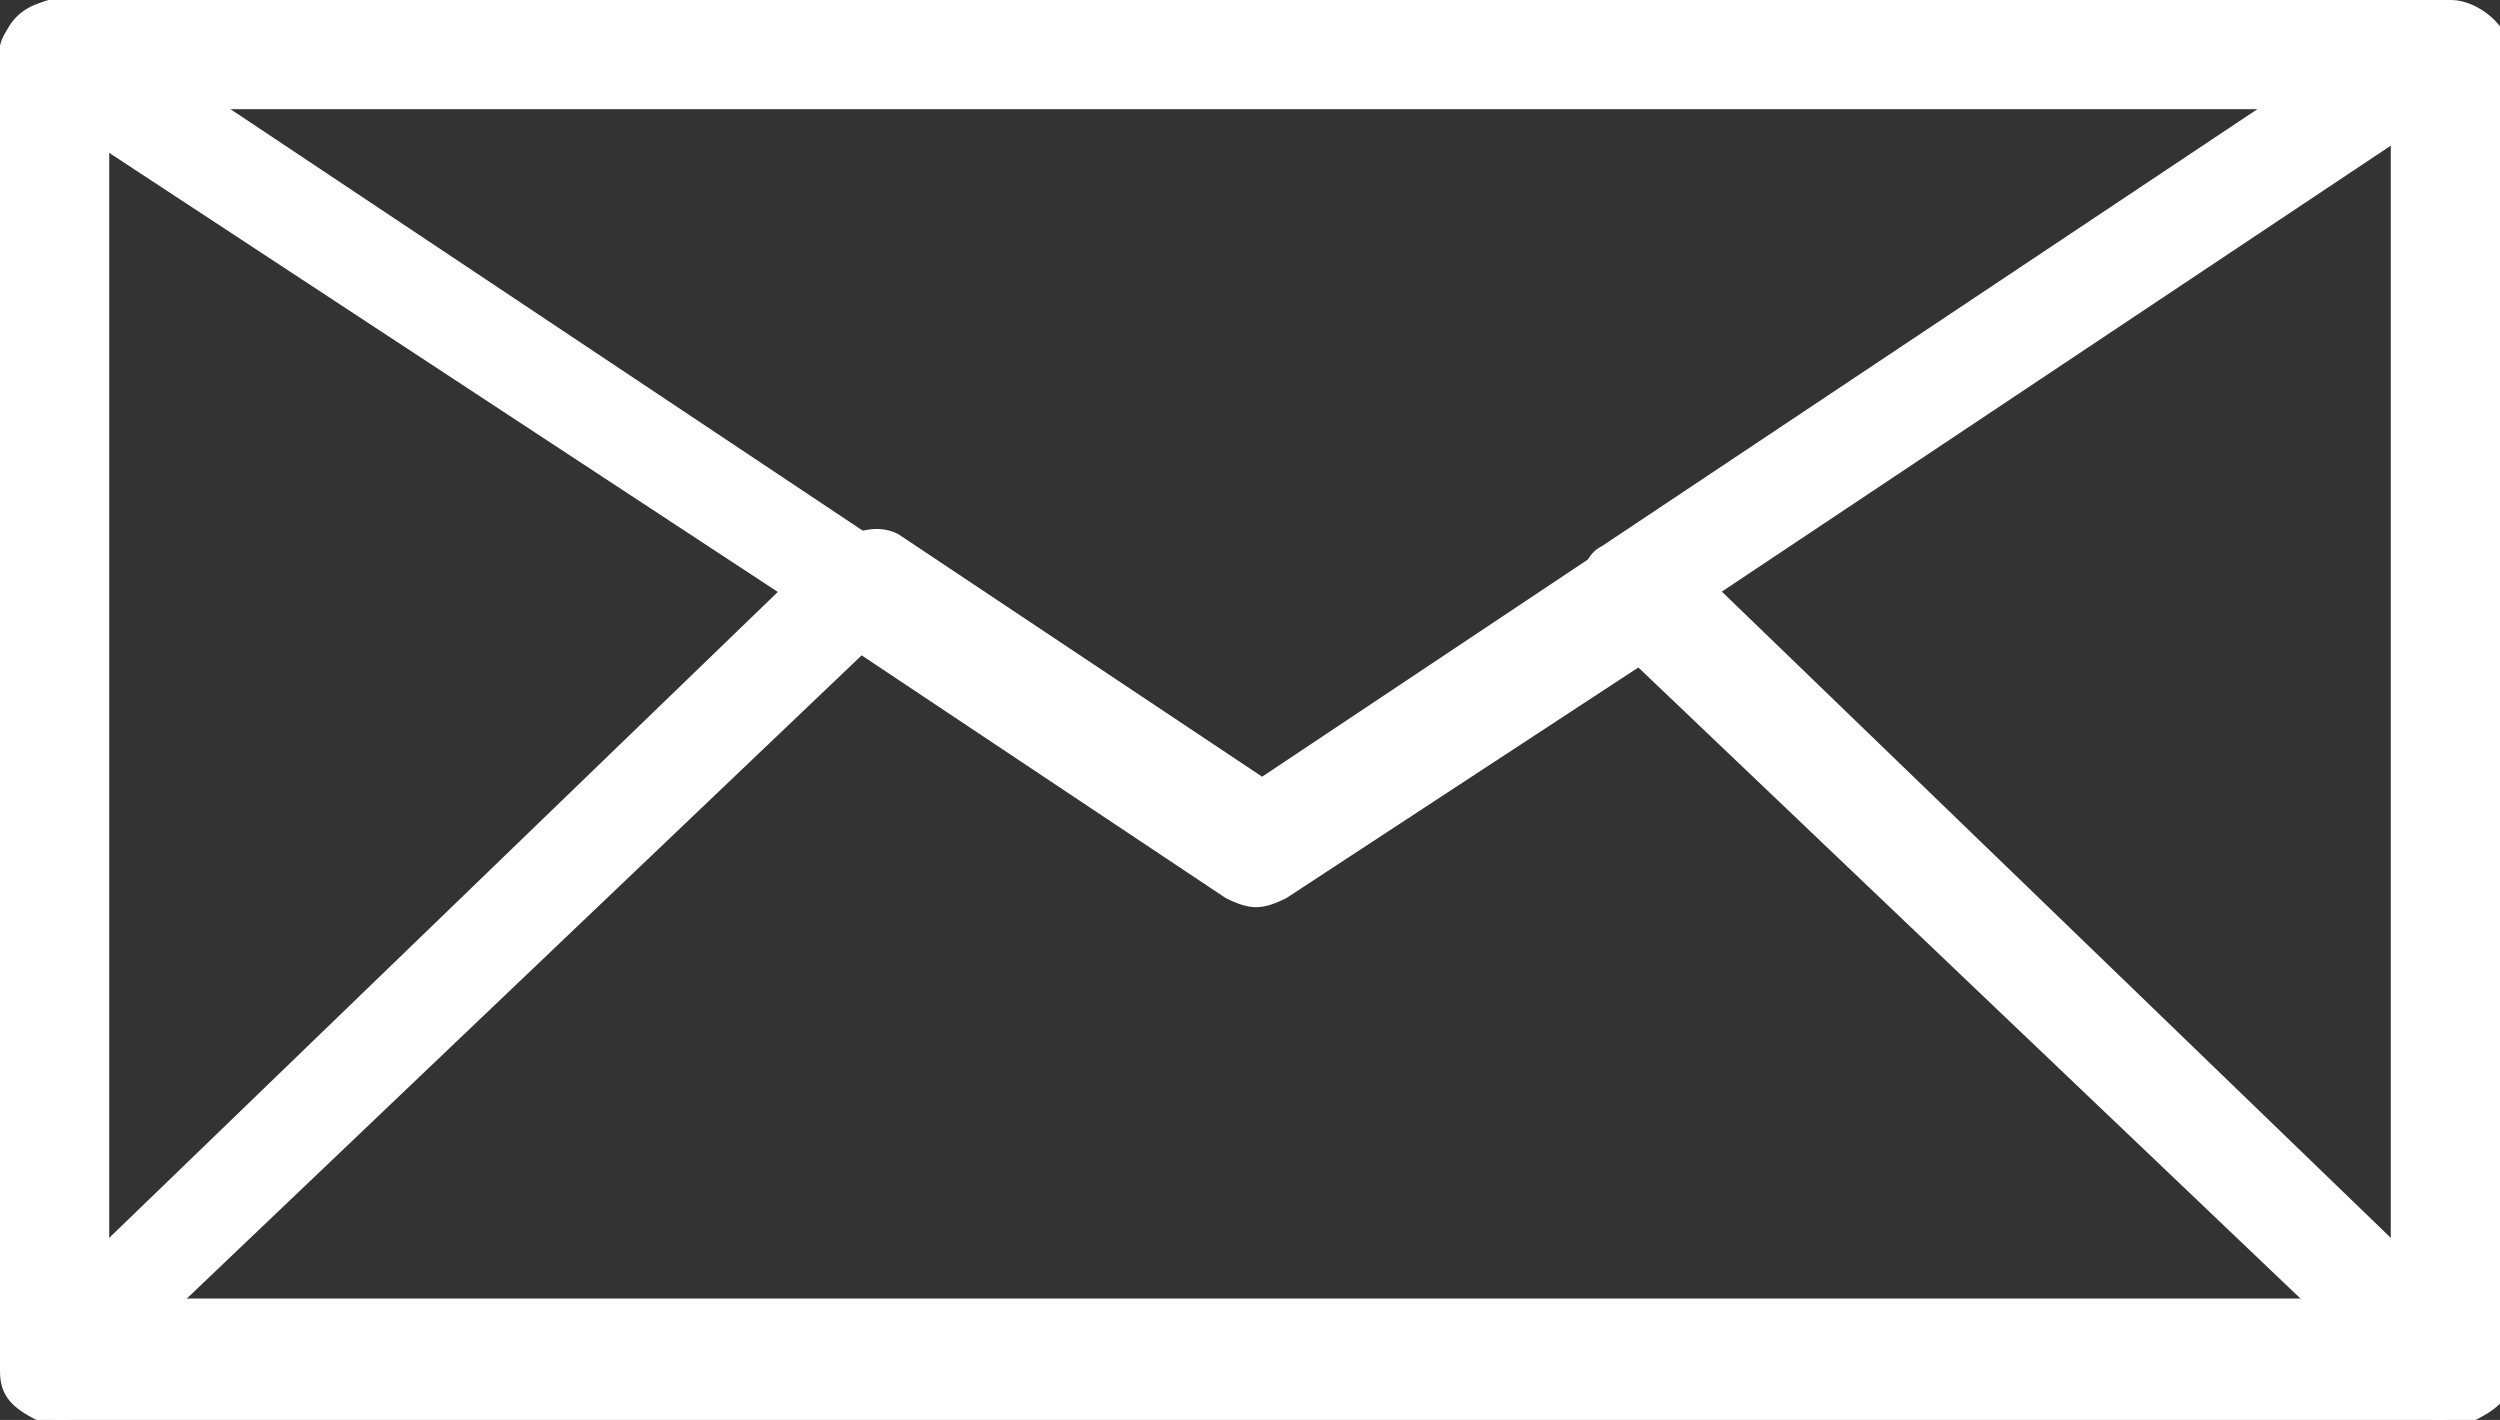 <?xml version="1.0" encoding="utf-8"?>
<!-- Generator: Adobe Illustrator 20.1.0, SVG Export Plug-In . SVG Version: 6.00 Build 0)  -->
<svg version="1.1" id="Layer_1" xmlns="http://www.w3.org/2000/svg" xmlns:xlink="http://www.w3.org/1999/xlink" x="0px" y="0px"
	 viewBox="0 0 20.6 11.7" style="enable-background:new 0 0 20.6 11.7;" xml:space="preserve">
<rect x="0" y="0" width="20.6" height="11.7" fill="#333333" stroke="none"/>
<style type="text/css">
	.st0{fill:#FFFFFF;}
</style>
<g>
	<g>
		<path class="st0" d="M0.5,11.7c-0.1,0-0.1,0-0.2,0C0.1,11.6,0,11.5,0,11.3V0.5C0,0.2,0.2,0,0.5,0h19.7c0.2,0,0.5,0.2,0.5,0.5v10.8
			c0,0.2-0.1,0.3-0.3,0.4c-0.2,0.1-0.4,0-0.5-0.1l-6.4-6.1l-2.9,1.9c-0.2,0.1-0.3,0.1-0.5,0L7.1,5.4l-6.4,6.1
			C0.7,11.7,0.6,11.7,0.5,11.7z M13.5,4.4c0.1,0,0.2,0,0.3,0.1l5.9,5.7V0.9H0.9v9.3l5.9-5.7c0.2-0.1,0.4-0.2,0.6-0.1l3,2l3-2
			C13.3,4.4,13.4,4.4,13.5,4.4z"/>
	</g>
	<g>
		<path class="st0" d="M7.1,5.3c-0.1,0-0.2,0-0.2-0.1L0.2,0.8C0,0.7-0.1,0.4,0.1,0.2s0.4-0.3,0.6-0.1l6.6,4.4
			c0.2,0.1,0.3,0.4,0.1,0.6C7.4,5.3,7.2,5.3,7.1,5.3z"/>
	</g>
	<g>
		<path class="st0" d="M13.5,5.3c-0.1,0-0.3-0.1-0.4-0.2C13,4.9,13,4.6,13.2,4.5l6.6-4.4c0.2-0.1,0.5-0.1,0.6,0.1
			c0.1,0.2,0.1,0.5-0.1,0.6l-6.6,4.4C13.7,5.3,13.6,5.3,13.5,5.3z"/>
	</g>
	<g>
		<path class="st0" d="M20.1,11.7H0.5c-0.2,0-0.5-0.2-0.5-0.5c0-0.2,0.2-0.5,0.5-0.5h19.7c0.2,0,0.5,0.2,0.5,0.5
			C20.6,11.5,20.4,11.7,20.1,11.7z"/>
	</g>
</g>
</svg>
